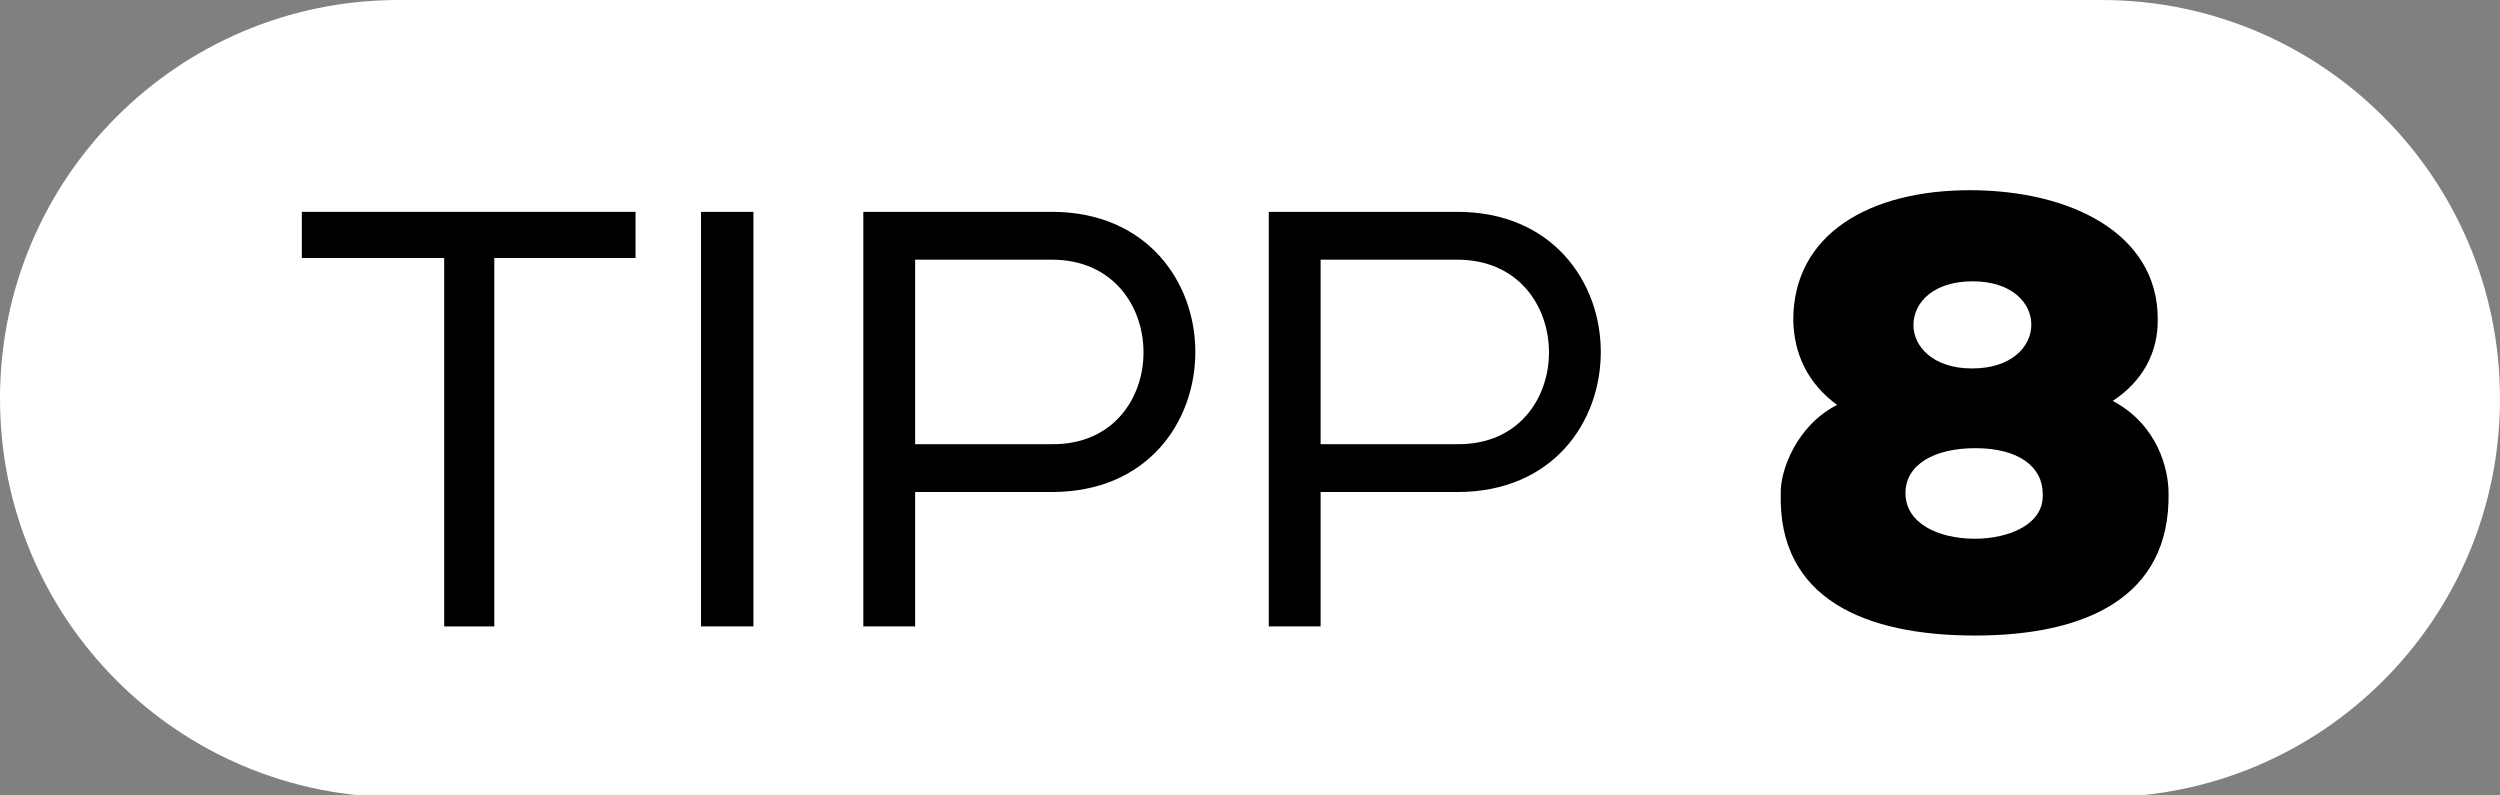 <?xml version="1.0" encoding="utf-8"?>
<!-- Generator: Adobe Illustrator 26.5.0, SVG Export Plug-In . SVG Version: 6.00 Build 0)  -->
<svg version="1.1" id="Ebene_1" xmlns="http://www.w3.org/2000/svg" xmlns:xlink="http://www.w3.org/1999/xlink" x="0px" y="0px"
	 viewBox="0 0 439 139.6" style="enable-background:new 0 0 439 139.6;" xml:space="preserve">
<rect x="0" y="0" width="439" height="139.6" fill="#808080" stroke="none"/>
<style type="text/css">
	.st0{fill:#FFFFFF;}
</style>
<path class="st0" d="M369,140H70c-38.7,0-70-31.3-70-70v0C0,31.3,31.3,0,70,0l299,0c38.7,0,70,31.3,70,70v0
	C439,108.7,407.7,140,369,140z"/>
<g>
	<path d="M52.9,37.2h58.7v8.1H86.8V110h-8.8V45.3h-25V37.2z"/>
	<path d="M132.3,37.2V110h-9.2V37.2H132.3z"/>
	<path d="M151.6,110V37.2h33.1c16.7,0,25.2,12.3,25.2,24.6c0,12.3-8.4,24.6-25.2,24.6h-24V110H151.6z M200.8,61.9
		c0-8.2-5.4-16.3-16.1-16.3h-24v32.4h24C195.5,78.1,200.8,69.9,200.8,61.9z"/>
	<path d="M222.8,110V37.2h33.1c16.7,0,25.2,12.3,25.2,24.6c0,12.3-8.4,24.6-25.2,24.6h-24V110H222.8z M272,61.9
		c0-8.2-5.4-16.3-16.1-16.3h-24v32.4h24C266.7,78.1,272,69.9,272,61.9z"/>
	<path d="M322.6,71.1c-5.1-3.7-7.6-8.9-7.7-14.9c0-15.1,13.4-22.8,31-22.8c17.7,0,33,7.6,33,22.6c0.1,5.9-2.7,11-7.9,14.4
		c7.9,4.2,9.8,12,9.8,16.2c0.3,18.4-14.7,25-34,25c-19.2,0-34.6-6.4-34.1-25C312.6,82.6,315.5,74.7,322.6,71.1z M334.6,86.6
		c0,5.2,5.6,8,12.2,8c5.9,0,12.2-2.5,11.9-7.9c0-4.7-4.2-8-11.8-8C339.6,78.7,334.6,81.6,334.6,86.6z M356.7,57
		c0-3.8-3.4-7.6-10.3-7.6c-7,0-10.4,3.8-10.4,7.7c0,3.7,3.4,7.6,10.3,7.6C353.2,64.7,356.7,60.9,356.7,57z"/>
</g>
</svg>
